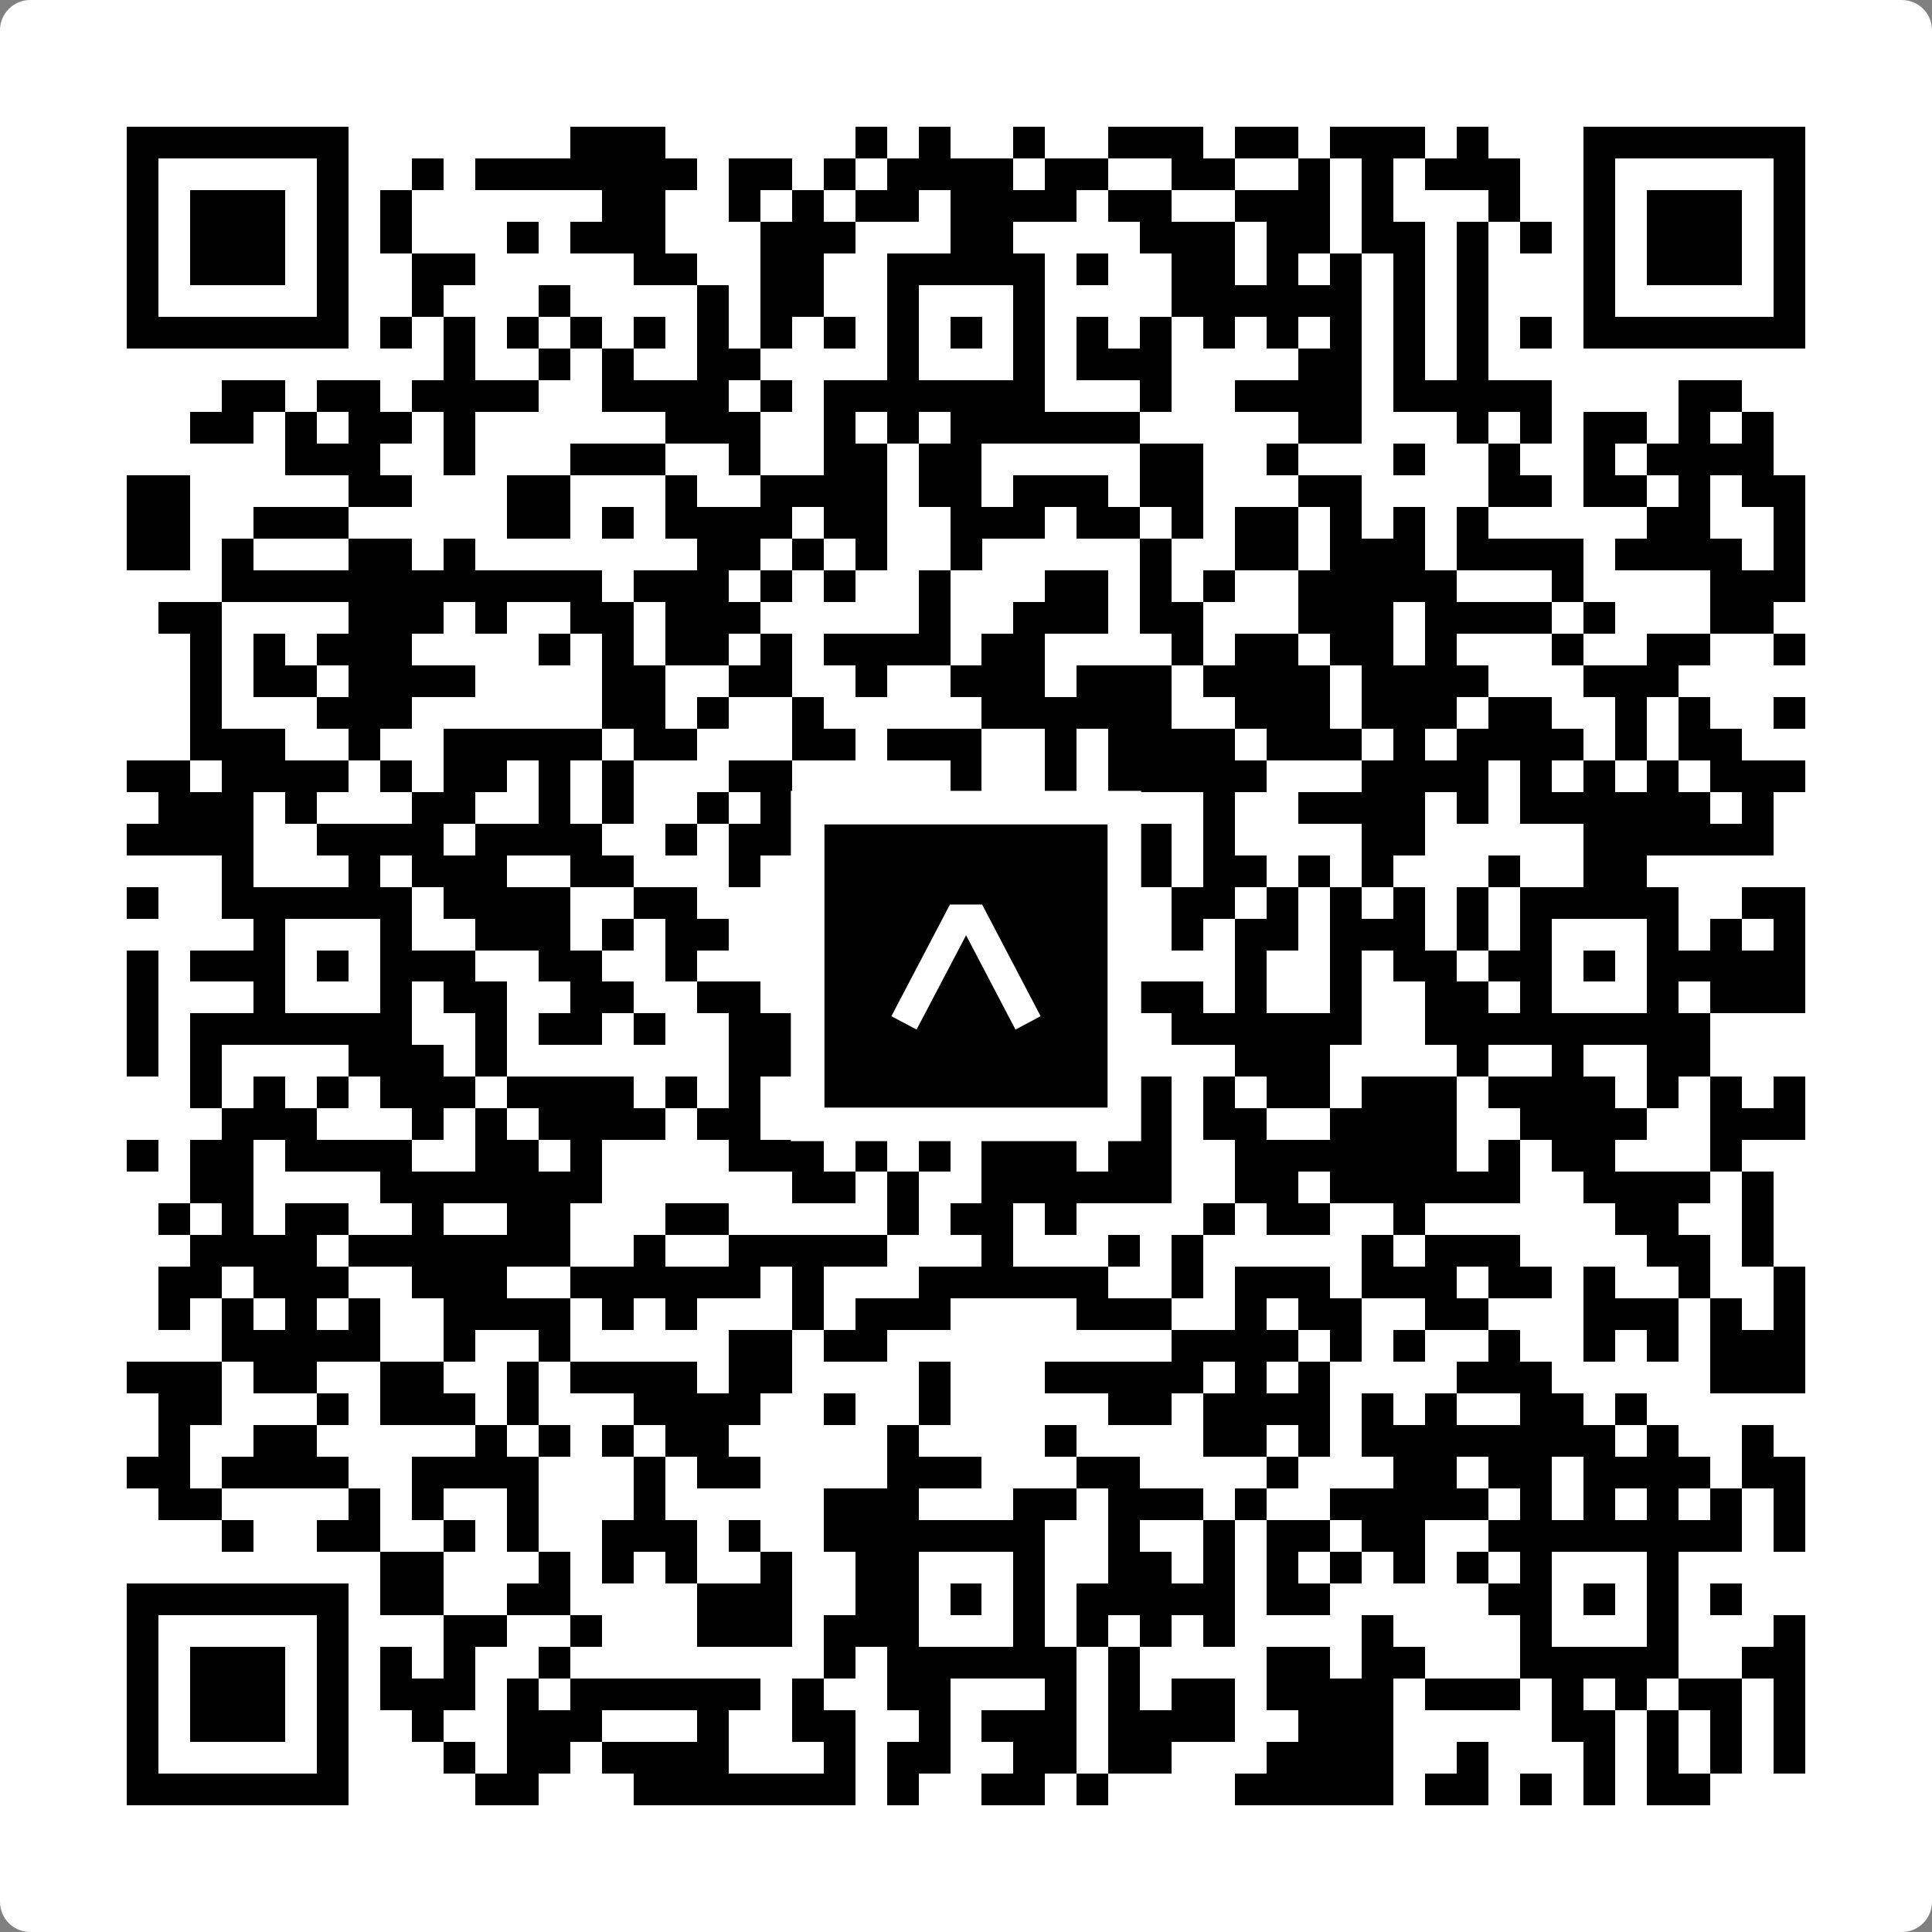 <svg width="512" height="512" viewBox="0 0 512 512" fill="none" xmlns="http://www.w3.org/2000/svg">
    <rect x="0" y="0" width="512" height="512" fill="#808080" stroke="none"/>
    <path d="M0 8C0 3.582 3.582 0 8 0H504C508.418 0 512 3.582 512 8V504C512 508.418 508.418 512 504 512H8C3.582 512 0 508.418 0 504V8Z" fill="white"/>
    <svg xmlns="http://www.w3.org/2000/svg" viewBox="0 0 61 61" shape-rendering="crispEdges" height="512" width="512" x="0" y="0"><path stroke="#000000" d="M4 4.5h7m7 0h3m6 0h1m1 0h1m2 0h1m2 0h3m1 0h2m1 0h3m1 0h1m3 0h7M4 5.5h1m5 0h1m2 0h1m1 0h7m1 0h2m1 0h1m1 0h4m1 0h2m2 0h2m2 0h1m1 0h1m1 0h3m2 0h1m5 0h1M4 6.5h1m1 0h3m1 0h1m1 0h1m6 0h2m2 0h1m1 0h1m1 0h2m1 0h4m1 0h2m2 0h3m1 0h1m3 0h1m2 0h1m1 0h3m1 0h1M4 7.5h1m1 0h3m1 0h1m1 0h1m3 0h1m1 0h3m3 0h3m3 0h2m4 0h3m1 0h2m1 0h2m1 0h1m1 0h1m1 0h1m1 0h3m1 0h1M4 8.5h1m1 0h3m1 0h1m2 0h2m5 0h2m2 0h2m2 0h5m1 0h1m2 0h2m1 0h1m1 0h1m1 0h1m1 0h1m3 0h1m1 0h3m1 0h1M4 9.5h1m5 0h1m2 0h1m3 0h1m4 0h1m1 0h2m2 0h1m3 0h1m4 0h6m1 0h1m1 0h1m3 0h1m5 0h1M4 10.5h7m1 0h1m1 0h1m1 0h1m1 0h1m1 0h1m1 0h1m1 0h1m1 0h1m1 0h1m1 0h1m1 0h1m1 0h1m1 0h1m1 0h1m1 0h1m1 0h1m1 0h1m1 0h1m1 0h1m1 0h7M14 11.5h1m2 0h1m1 0h1m2 0h2m4 0h1m3 0h1m1 0h3m4 0h2m1 0h1m1 0h1M7 12.5h2m1 0h2m1 0h4m2 0h4m1 0h1m1 0h7m3 0h1m2 0h4m1 0h5m4 0h2M6 13.5h2m1 0h1m1 0h2m1 0h1m6 0h3m2 0h1m1 0h1m1 0h6m5 0h2m3 0h1m1 0h1m1 0h2m1 0h1m1 0h1M9 14.5h3m2 0h1m3 0h3m2 0h1m2 0h2m1 0h2m5 0h2m2 0h1m3 0h1m2 0h1m2 0h1m1 0h4M4 15.5h2m5 0h2m3 0h2m3 0h1m2 0h4m1 0h2m1 0h3m1 0h2m3 0h2m4 0h2m1 0h2m1 0h1m1 0h2M4 16.5h2m2 0h3m5 0h2m1 0h1m1 0h4m1 0h2m2 0h3m1 0h2m1 0h1m1 0h2m1 0h1m1 0h1m1 0h1m5 0h2m2 0h1M4 17.5h2m1 0h1m3 0h2m1 0h1m7 0h2m1 0h1m1 0h1m2 0h1m5 0h1m2 0h2m1 0h3m1 0h4m1 0h4m1 0h1M7 18.5h12m1 0h3m1 0h1m1 0h1m2 0h1m3 0h2m1 0h1m1 0h1m2 0h5m3 0h1m4 0h3M5 19.5h2m4 0h3m1 0h1m2 0h2m1 0h3m5 0h1m2 0h3m1 0h2m3 0h3m1 0h4m1 0h1m3 0h2M6 20.5h1m1 0h1m1 0h3m4 0h1m1 0h1m1 0h2m1 0h1m1 0h4m1 0h2m4 0h1m1 0h2m1 0h2m1 0h1m3 0h1m2 0h2m2 0h1M6 21.5h1m1 0h2m1 0h4m4 0h2m2 0h2m2 0h1m2 0h3m1 0h3m1 0h4m1 0h4m3 0h3M6 22.5h1m3 0h3m6 0h2m1 0h1m2 0h1m5 0h6m2 0h3m1 0h3m1 0h2m2 0h1m1 0h1m2 0h1M6 23.5h3m2 0h1m2 0h5m1 0h2m3 0h2m1 0h3m2 0h1m1 0h4m1 0h3m1 0h1m1 0h4m1 0h1m1 0h2M4 24.5h2m1 0h4m1 0h1m1 0h2m1 0h1m1 0h1m3 0h2m5 0h1m2 0h1m1 0h5m3 0h4m1 0h1m1 0h1m1 0h1m1 0h3M5 25.5h3m1 0h1m3 0h2m2 0h1m1 0h1m2 0h1m1 0h2m1 0h2m3 0h1m2 0h1m2 0h1m2 0h4m1 0h1m1 0h6m1 0h1M4 26.5h4m2 0h4m1 0h4m2 0h1m1 0h2m1 0h3m1 0h1m1 0h1m1 0h1m1 0h1m1 0h1m4 0h2m5 0h6M7 27.5h1m3 0h1m1 0h3m2 0h2m3 0h1m5 0h4m1 0h1m1 0h1m1 0h2m1 0h1m1 0h1m3 0h1m2 0h2M4 28.5h1m2 0h6m1 0h4m2 0h2m6 0h5m4 0h2m1 0h1m1 0h1m1 0h1m1 0h1m1 0h5m2 0h2M8 29.5h1m3 0h1m2 0h3m1 0h1m1 0h2m3 0h1m1 0h1m3 0h2m1 0h1m1 0h1m1 0h2m1 0h3m1 0h1m1 0h1m3 0h1m1 0h1m1 0h1M4 30.5h1m1 0h3m1 0h1m1 0h3m2 0h2m2 0h1m3 0h1m1 0h2m1 0h1m1 0h2m5 0h1m2 0h1m1 0h2m1 0h2m1 0h1m1 0h5M4 31.5h1m3 0h1m3 0h1m1 0h2m2 0h2m2 0h2m1 0h2m1 0h1m3 0h1m2 0h3m1 0h1m2 0h1m2 0h2m1 0h1m3 0h1m1 0h3M4 32.5h1m1 0h7m2 0h1m1 0h2m1 0h1m2 0h2m1 0h1m1 0h5m1 0h1m2 0h6m2 0h9M4 33.5h1m1 0h1m4 0h3m1 0h1m7 0h3m1 0h1m3 0h1m1 0h3m3 0h3m4 0h1m2 0h1m2 0h2M6 34.5h1m1 0h1m1 0h1m1 0h3m1 0h4m1 0h1m1 0h1m2 0h3m4 0h1m1 0h2m1 0h1m1 0h2m1 0h3m1 0h4m1 0h1m1 0h1m1 0h1M7 35.5h3m3 0h1m1 0h1m1 0h4m1 0h2m2 0h1m2 0h2m1 0h1m1 0h1m1 0h1m1 0h2m2 0h4m2 0h4m2 0h3M4 36.5h1m1 0h2m1 0h4m2 0h2m1 0h1m4 0h3m1 0h1m1 0h1m1 0h3m1 0h2m2 0h7m1 0h1m1 0h2m3 0h1M6 37.5h2m4 0h7m6 0h2m1 0h1m2 0h6m2 0h2m1 0h6m2 0h4m1 0h1M5 38.5h1m1 0h1m1 0h2m2 0h1m2 0h2m3 0h2m5 0h1m1 0h2m1 0h1m4 0h1m1 0h2m2 0h1m6 0h2m2 0h1M6 39.5h4m1 0h7m2 0h1m2 0h5m3 0h1m3 0h1m1 0h1m5 0h1m1 0h3m4 0h2m1 0h1M5 40.5h2m1 0h3m2 0h3m2 0h6m1 0h1m3 0h6m2 0h1m1 0h3m1 0h3m1 0h2m1 0h1m2 0h1m2 0h1M5 41.5h1m1 0h1m1 0h1m1 0h1m2 0h4m1 0h1m1 0h1m3 0h1m1 0h3m4 0h3m2 0h1m1 0h2m2 0h2m3 0h3m1 0h1m1 0h1M7 42.5h5m2 0h1m2 0h1m5 0h2m1 0h2m9 0h4m1 0h1m1 0h1m2 0h1m2 0h1m1 0h1m1 0h3M4 43.5h3m1 0h2m2 0h2m2 0h1m1 0h4m1 0h2m4 0h1m3 0h5m1 0h1m1 0h1m4 0h3m5 0h3M5 44.5h2m3 0h1m1 0h3m1 0h1m3 0h4m2 0h1m2 0h1m5 0h2m1 0h4m1 0h1m1 0h1m2 0h2m1 0h1M5 45.5h1m2 0h2m5 0h1m1 0h1m1 0h1m1 0h2m5 0h1m4 0h1m4 0h2m1 0h1m1 0h8m1 0h1m2 0h1M4 46.5h2m1 0h4m2 0h4m3 0h1m1 0h2m4 0h3m3 0h2m4 0h1m3 0h2m1 0h2m1 0h4m1 0h2M5 47.5h2m4 0h1m1 0h1m2 0h1m3 0h1m5 0h3m3 0h2m1 0h3m1 0h1m2 0h5m1 0h1m1 0h1m1 0h1m1 0h1m1 0h1M7 48.5h1m2 0h2m2 0h1m1 0h1m2 0h3m1 0h1m2 0h7m2 0h1m2 0h1m1 0h2m1 0h2m2 0h8m1 0h1M12 49.5h2m3 0h1m1 0h1m1 0h1m2 0h1m2 0h2m3 0h1m2 0h2m1 0h1m1 0h1m1 0h1m1 0h1m1 0h1m1 0h1m3 0h1M4 50.5h7m1 0h2m2 0h2m4 0h3m2 0h2m1 0h1m1 0h1m1 0h5m1 0h2m5 0h2m1 0h1m1 0h1m1 0h1M4 51.5h1m5 0h1m3 0h2m2 0h1m3 0h3m1 0h3m3 0h1m1 0h1m1 0h1m1 0h1m4 0h1m4 0h1m3 0h1m3 0h1M4 52.5h1m1 0h3m1 0h1m1 0h1m1 0h1m2 0h1m8 0h1m1 0h6m1 0h1m4 0h2m1 0h2m3 0h5m2 0h2M4 53.5h1m1 0h3m1 0h1m1 0h3m1 0h1m1 0h6m1 0h1m2 0h2m3 0h1m1 0h1m1 0h2m1 0h4m1 0h3m1 0h1m1 0h1m1 0h2m1 0h1M4 54.5h1m1 0h3m1 0h1m2 0h1m2 0h3m3 0h1m2 0h2m2 0h1m1 0h3m1 0h4m2 0h3m5 0h2m1 0h1m1 0h1m1 0h1M4 55.5h1m5 0h1m3 0h1m1 0h2m1 0h4m3 0h1m1 0h2m2 0h2m1 0h2m3 0h4m2 0h1m3 0h1m1 0h1m1 0h1m1 0h1M4 56.5h7m4 0h2m3 0h7m1 0h1m2 0h2m1 0h1m4 0h5m1 0h2m1 0h1m1 0h1m1 0h2"/></svg>

    <rect x="214.033" y="214.033" width="83.934" height="83.934" fill="black" stroke="white" stroke-width="8.893"/>
    <svg x="214.033" y="214.033" width="83.934" height="83.934" viewBox="0 0 116 116" fill="none" xmlns="http://www.w3.org/2000/svg">
      <path d="M63.911 35.496L52.114 35.496L30.667 76.393L39.902 81.271L58.033 46.739L76.117 81.283L85.333 76.385L63.911 35.496Z" fill="white"/>
    </svg>
  </svg>